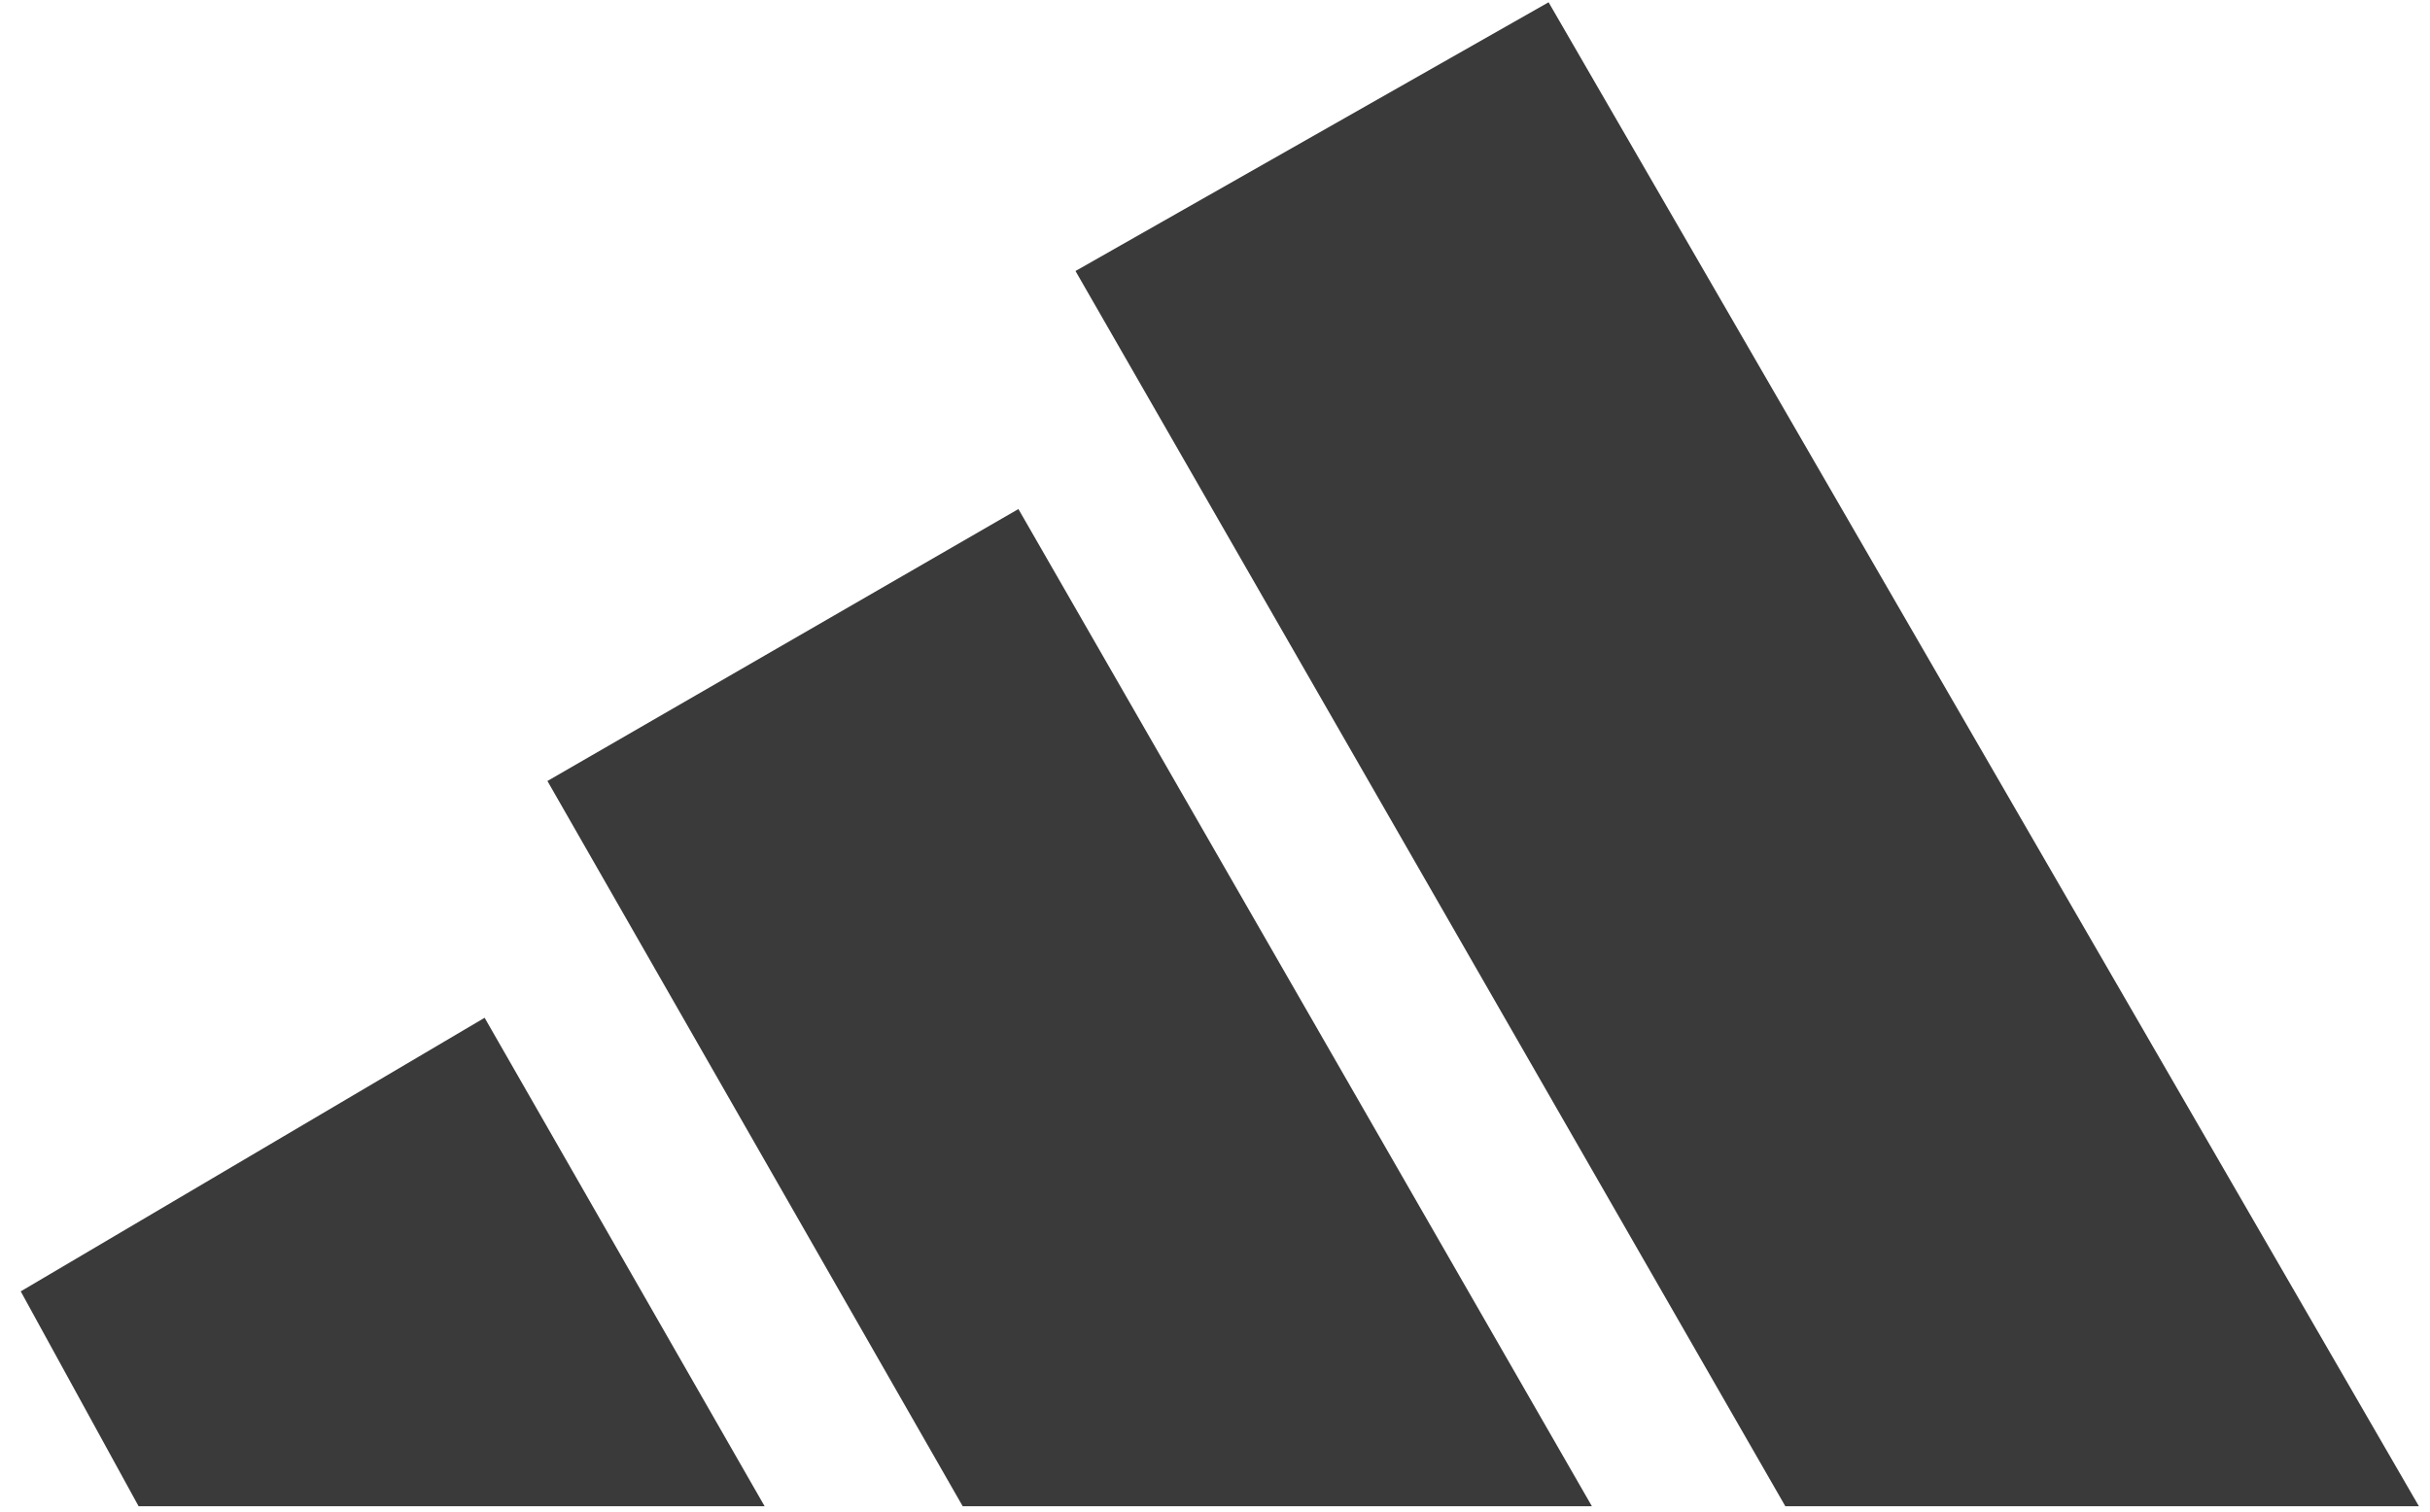 <svg xmlns="http://www.w3.org/2000/svg" width="90" height="56" viewBox="0 0 90 56" fill="none"><path fill-rule="evenodd" clip-rule="evenodd" d="M89.589 55.802L57.355 0.084L39.833 10.04L66.123 55.802H89.589ZM28.319 55.802L17.949 37.706L0.768 47.842L5.133 55.802M35.655 55.802H58.959L37.719 18.859L20.275 28.934L35.655 55.802Z" fill="#3A3A3A"></path></svg>